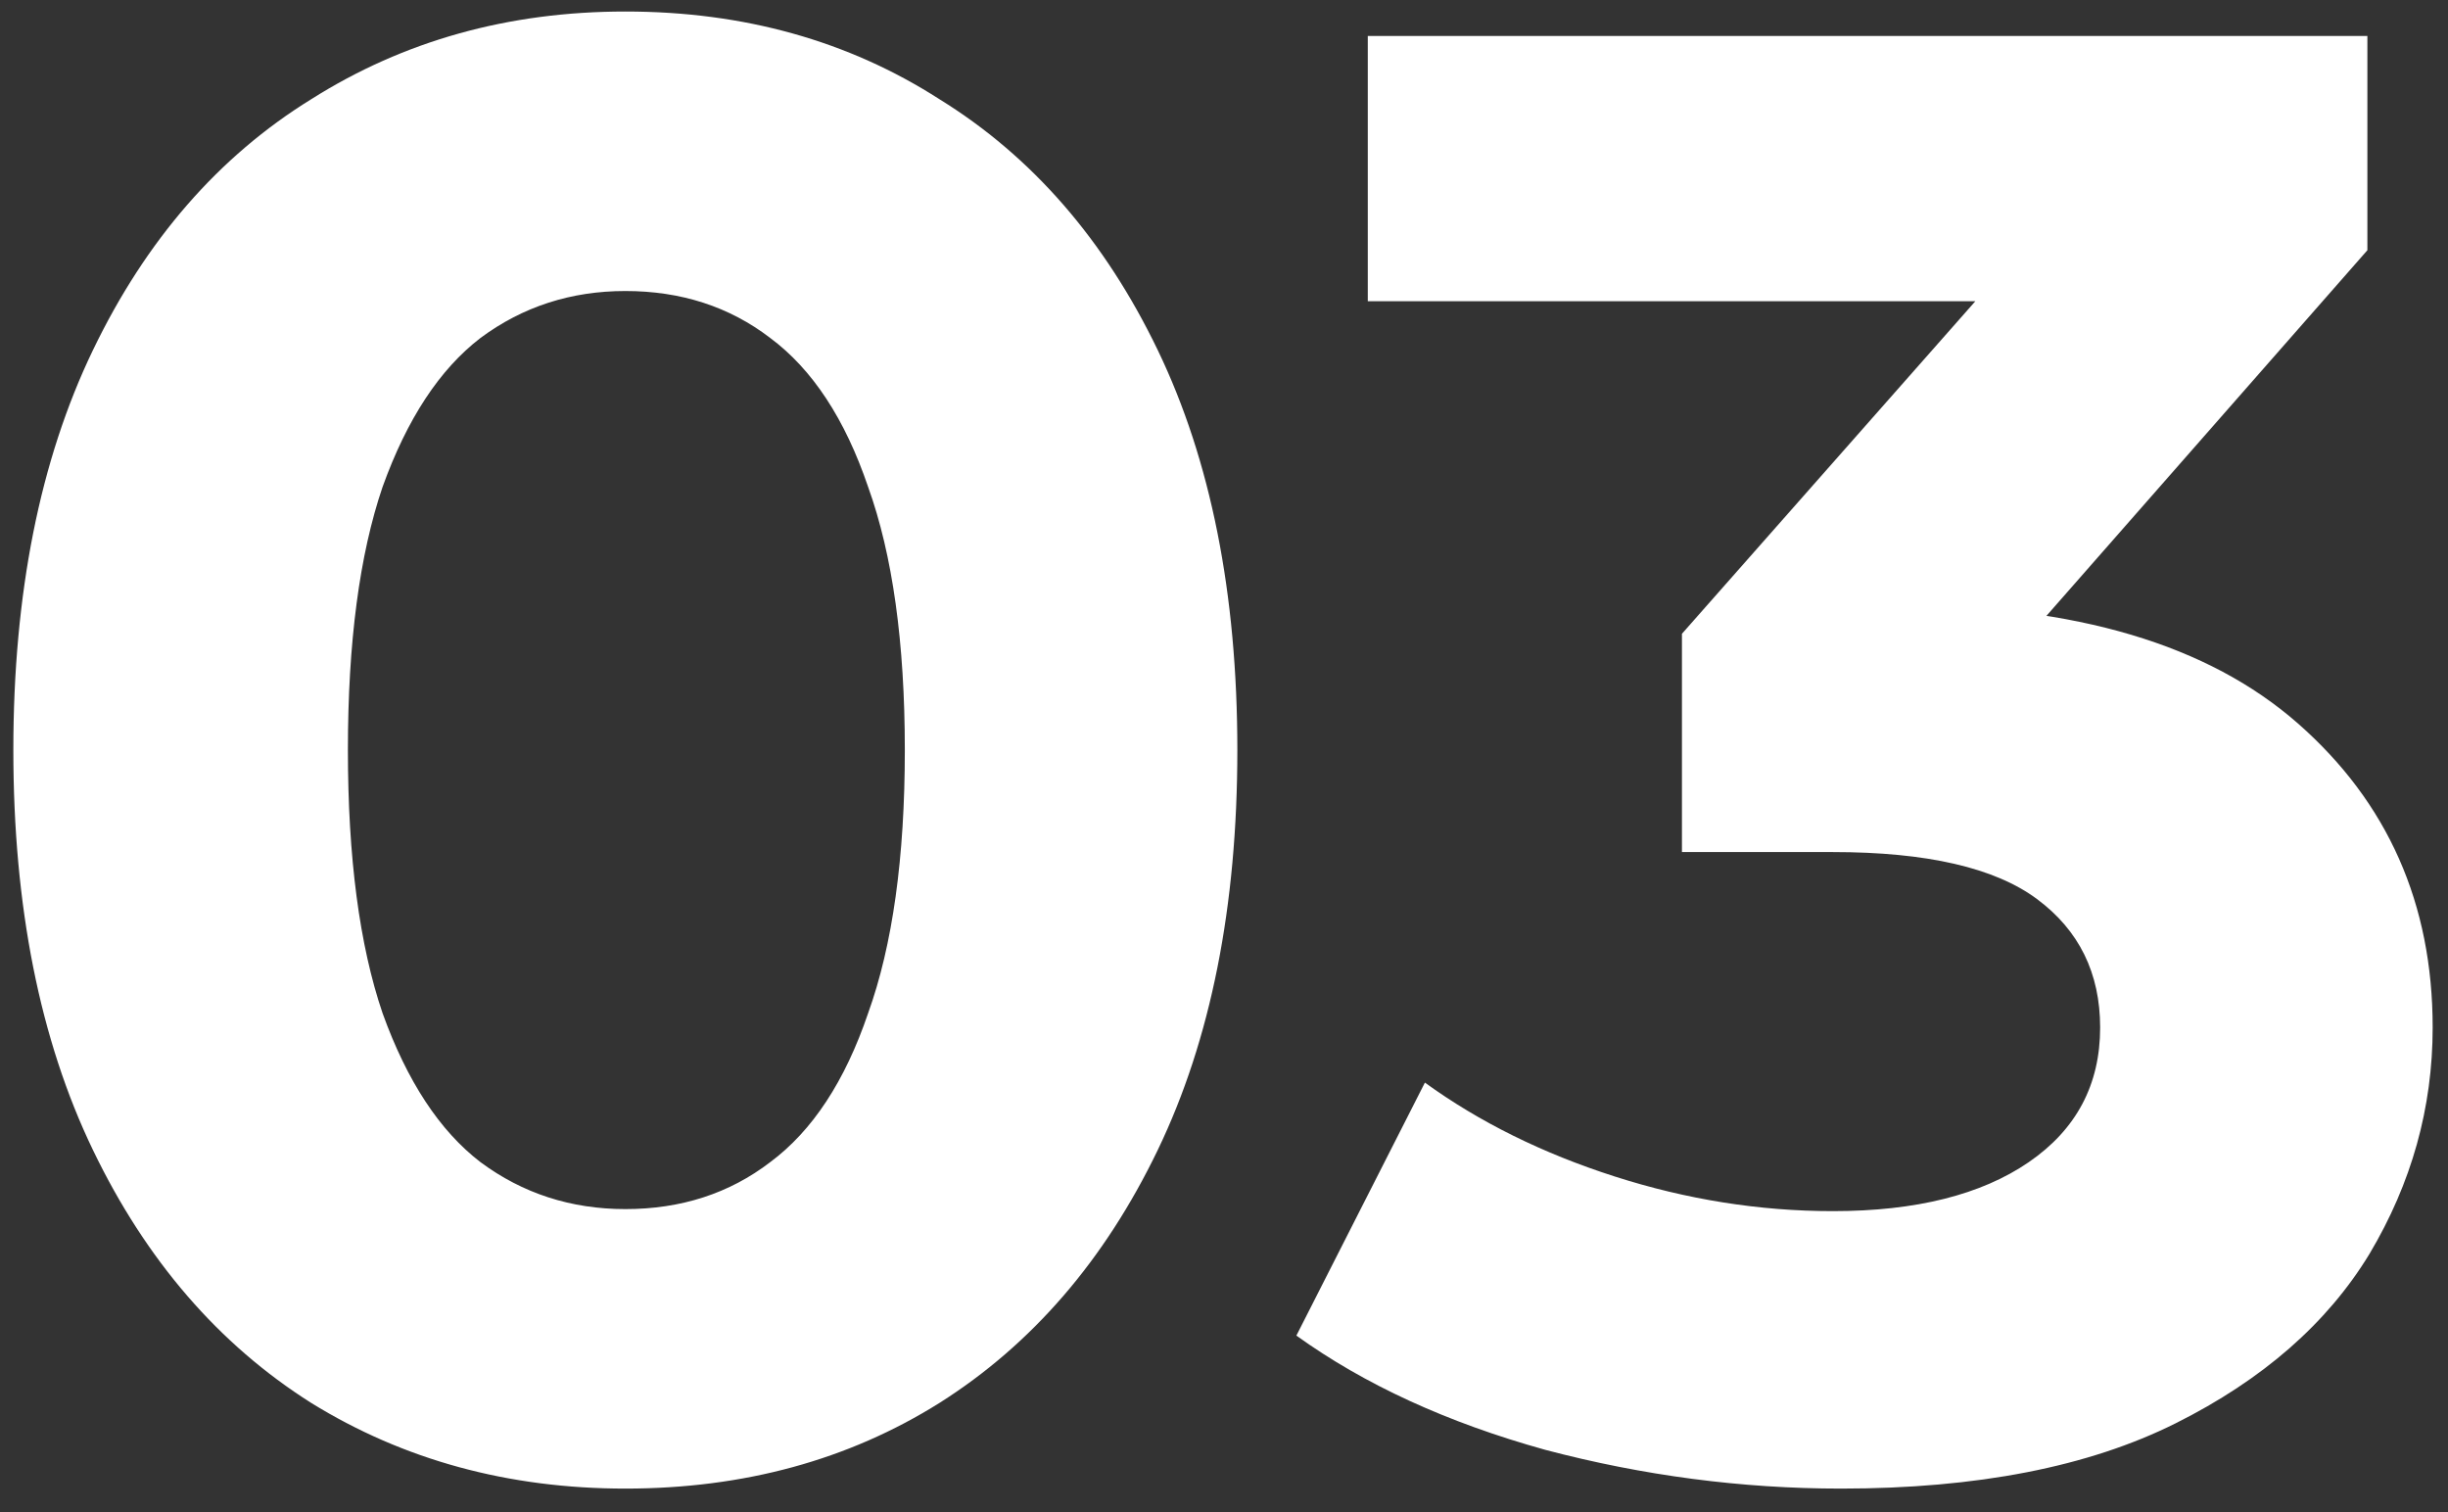 <svg width="102" height="63" viewBox="0 0 102 63" fill="none" xmlns="http://www.w3.org/2000/svg">
<rect x="0" y="0" width="102" height="63" fill="#333333" stroke="none"/>
<path d="M26.056 62.02C21.183 62.02 16.819 60.83 12.966 58.45C9.112 56.013 6.081 52.5 3.871 47.91C1.661 43.32 0.556 37.767 0.556 31.25C0.556 24.733 1.661 19.18 3.871 14.59C6.081 10 9.112 6.515 12.966 4.135C16.819 1.698 21.183 0.48 26.056 0.48C30.986 0.48 35.349 1.698 39.146 4.135C42.999 6.515 46.031 10 48.241 14.59C50.451 19.18 51.556 24.733 51.556 31.25C51.556 37.767 50.451 43.32 48.241 47.91C46.031 52.5 42.999 56.013 39.146 58.45C35.349 60.83 30.986 62.02 26.056 62.02ZM26.056 50.375C28.379 50.375 30.391 49.723 32.091 48.42C33.847 47.117 35.208 45.048 36.171 42.215C37.191 39.382 37.701 35.727 37.701 31.25C37.701 26.773 37.191 23.118 36.171 20.285C35.208 17.452 33.847 15.383 32.091 14.08C30.391 12.777 28.379 12.125 26.056 12.125C23.789 12.125 21.777 12.777 20.021 14.08C18.321 15.383 16.961 17.452 15.941 20.285C14.977 23.118 14.496 26.773 14.496 31.25C14.496 35.727 14.977 39.382 15.941 42.215C16.961 45.048 18.321 47.117 20.021 48.42C21.777 49.723 23.789 50.375 26.056 50.375ZM76.711 62.02C72.575 62.02 68.466 61.482 64.386 60.405C60.306 59.272 56.849 57.685 54.016 55.645L59.371 45.105C61.638 46.748 64.273 48.052 67.276 49.015C70.279 49.978 73.311 50.46 76.371 50.46C79.828 50.46 82.548 49.78 84.531 48.42C86.514 47.06 87.506 45.19 87.506 42.81C87.506 40.543 86.628 38.758 84.871 37.455C83.115 36.152 80.281 35.5 76.371 35.5H70.081V26.405L86.656 7.62L88.186 12.55H56.991V1.5H98.641V10.425L82.151 29.21L75.181 25.215H79.176C86.486 25.215 92.011 26.858 95.751 30.145C99.491 33.432 101.361 37.653 101.361 42.81C101.361 46.153 100.483 49.298 98.726 52.245C96.969 55.135 94.278 57.487 90.651 59.3C87.025 61.113 82.378 62.02 76.711 62.02Z" fill="white"/>
</svg>
